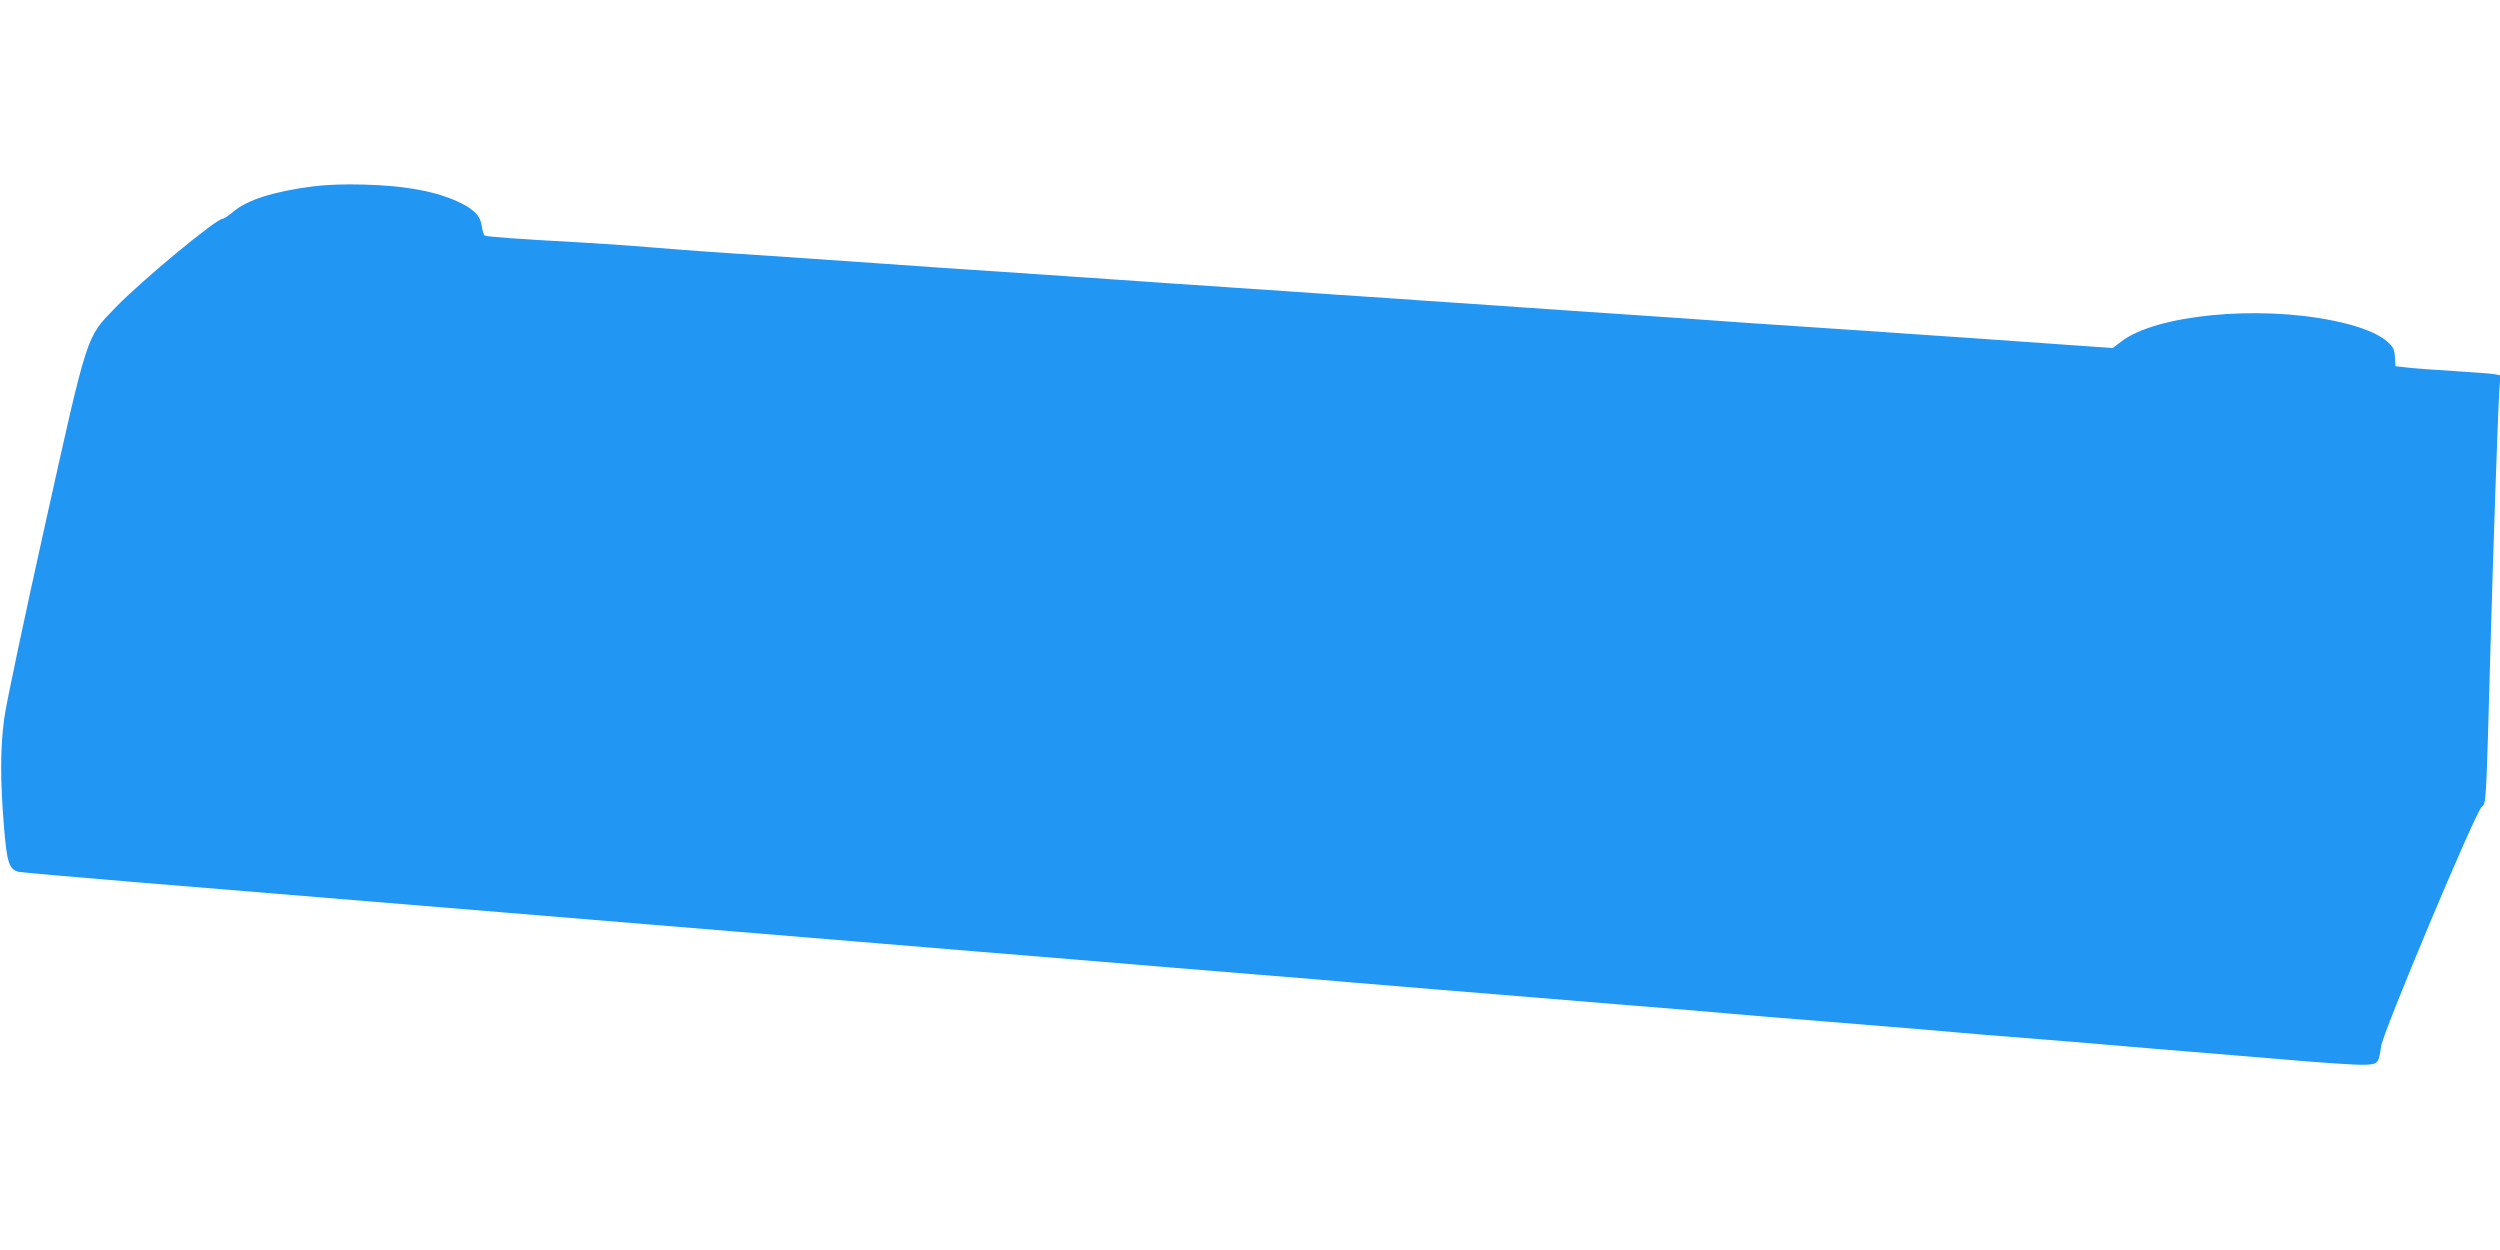 <?xml version="1.0" standalone="no"?>
<!DOCTYPE svg PUBLIC "-//W3C//DTD SVG 20010904//EN"
 "http://www.w3.org/TR/2001/REC-SVG-20010904/DTD/svg10.dtd">
<svg version="1.0" xmlns="http://www.w3.org/2000/svg"
 width="1280pt" height="640pt" viewBox="0 0 1280 640"
 preserveAspectRatio="xMidYMid meet">
<g transform="translate(0,640) scale(0.1,-0.1)"
fill="#2196f3" stroke="none">
<path d="M1605 5446 c-204 -26 -341 -70 -412 -131 -23 -19 -46 -35 -53 -35
-33 0 -418 -319 -548 -454 -153 -158 -140 -120 -363 -1121 -104 -467 -197
-908 -207 -980 -21 -156 -21 -321 -2 -553 15 -190 27 -225 77 -236 15 -3 276
-26 578 -51 644 -53 1212 -100 1883 -155 702 -58 1385 -114 1940 -160 268 -22
732 -61 1032 -85 300 -25 709 -59 910 -75 201 -16 417 -34 480 -40 107 -9 564
-47 1460 -120 201 -16 417 -34 480 -40 63 -6 282 -24 485 -40 204 -16 424 -35
490 -40 249 -22 357 -31 600 -50 138 -11 302 -24 365 -30 63 -5 169 -14 235
-20 66 -5 176 -14 245 -20 876 -74 874 -74 896 -38 5 7 11 38 15 70 8 69 479
1190 514 1225 25 24 23 -14 46 808 13 479 39 1237 46 1332 l5 71 -29 6 c-15 3
-108 10 -206 16 -99 6 -207 14 -240 18 l-62 7 -3 47 c-3 41 -8 52 -43 82 -49
42 -147 79 -277 105 -388 79 -903 28 -1079 -106 l-46 -35 -156 11 c-235 17
-409 29 -581 41 -85 6 -218 15 -295 20 -77 6 -275 19 -440 30 -332 22 -522 35
-725 50 -74 5 -207 14 -295 20 -88 6 -221 15 -295 20 -132 9 -288 20 -580 40
-80 5 -210 14 -290 20 -80 5 -215 14 -300 20 -85 6 -216 15 -290 20 -74 5
-207 14 -295 20 -88 6 -221 15 -295 20 -74 5 -205 14 -290 20 -250 17 -425 29
-585 40 -82 5 -217 15 -300 20 -82 6 -211 15 -285 20 -181 13 -623 43 -880 60
-85 6 -231 17 -325 25 -93 8 -258 19 -365 25 -280 15 -459 28 -469 34 -4 3
-11 24 -14 47 -7 51 -35 83 -107 119 -116 58 -281 90 -500 95 -94 3 -195 -1
-255 -9z"/>
</g>
</svg>
